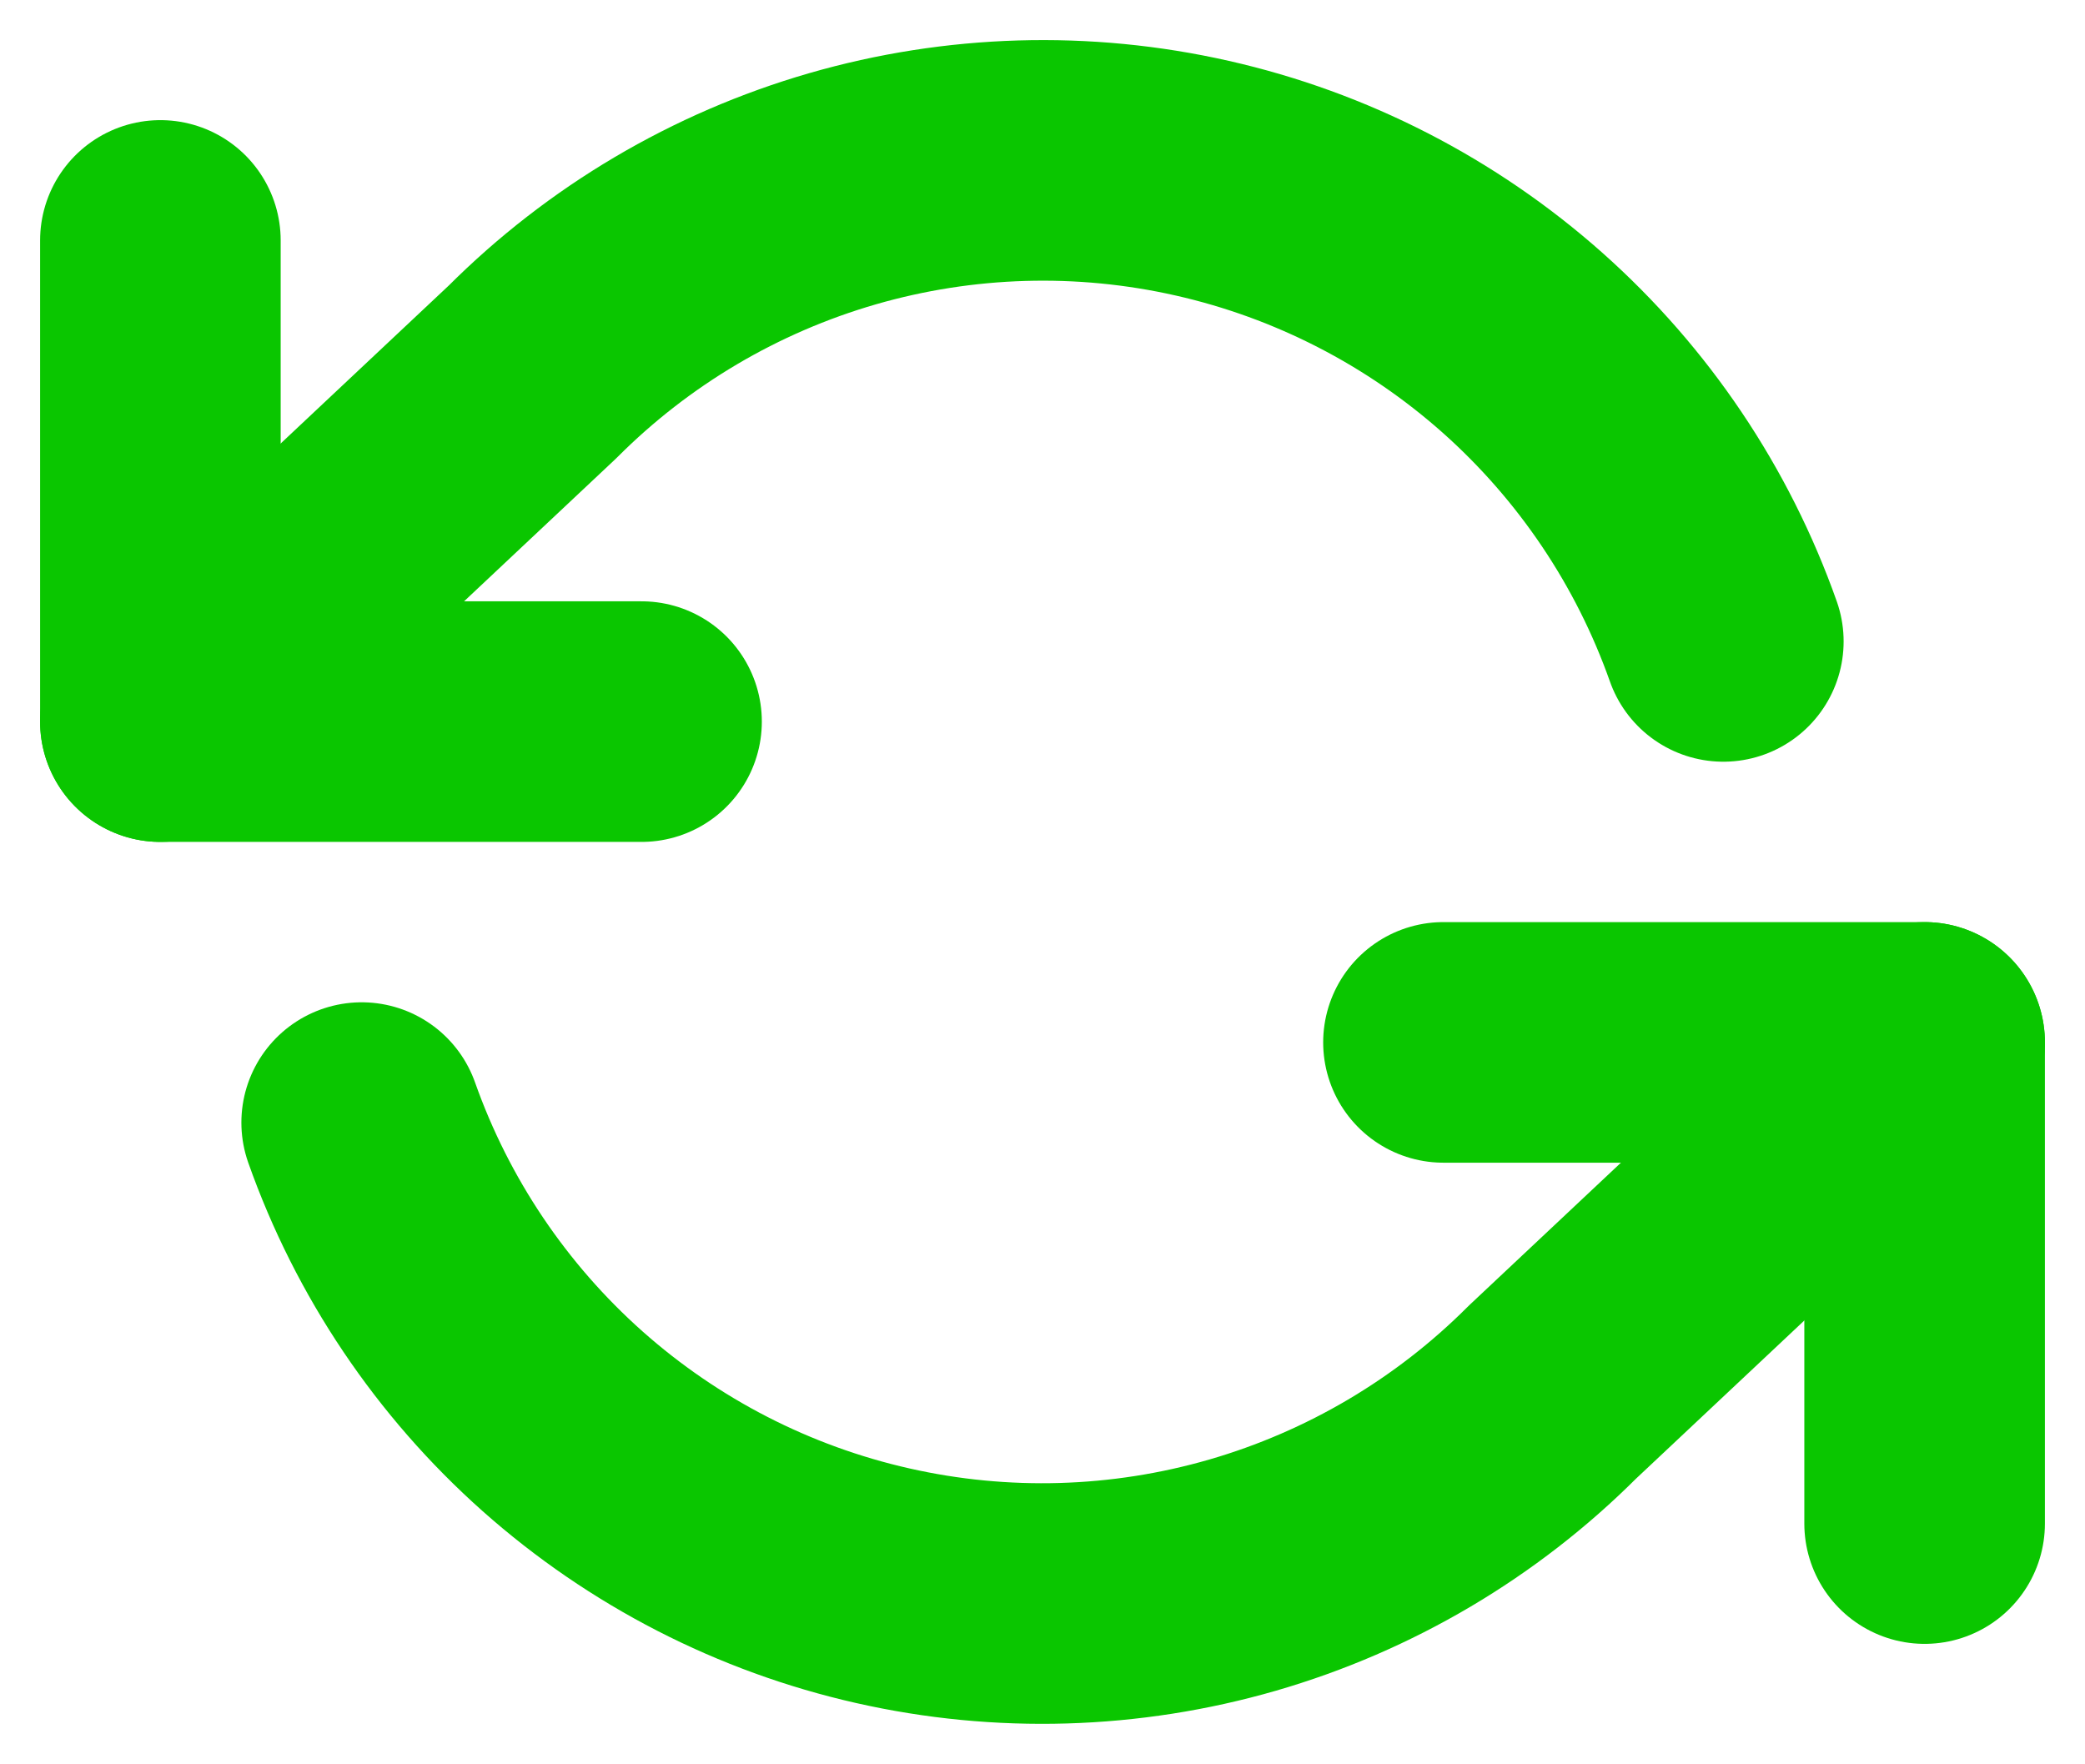 <svg width="26" height="22" viewBox="0 0 26 22" fill="none" xmlns="http://www.w3.org/2000/svg">
<path d="M2 2.998V8.998H8" stroke="#0AC600" stroke-width="3" stroke-linecap="round" stroke-linejoin="round"/>
<path d="M24 18.998V12.998H18" stroke="#0AC600" stroke-width="3" stroke-linecap="round" stroke-linejoin="round"/>
<path d="M21.49 7.998C20.983 6.564 20.121 5.283 18.985 4.273C17.848 3.263 16.474 2.557 14.992 2.222C13.509 1.886 11.965 1.932 10.505 2.354C9.044 2.777 7.715 3.562 6.64 4.638L2 8.998M24 12.998L19.36 17.358C18.285 18.433 16.956 19.218 15.495 19.641C14.035 20.063 12.491 20.109 11.008 19.773C9.525 19.438 8.152 18.732 7.015 17.722C5.879 16.712 5.017 15.431 4.51 13.998" stroke="#0AC600" stroke-width="3" stroke-linecap="round" stroke-linejoin="round"/>
</svg>
